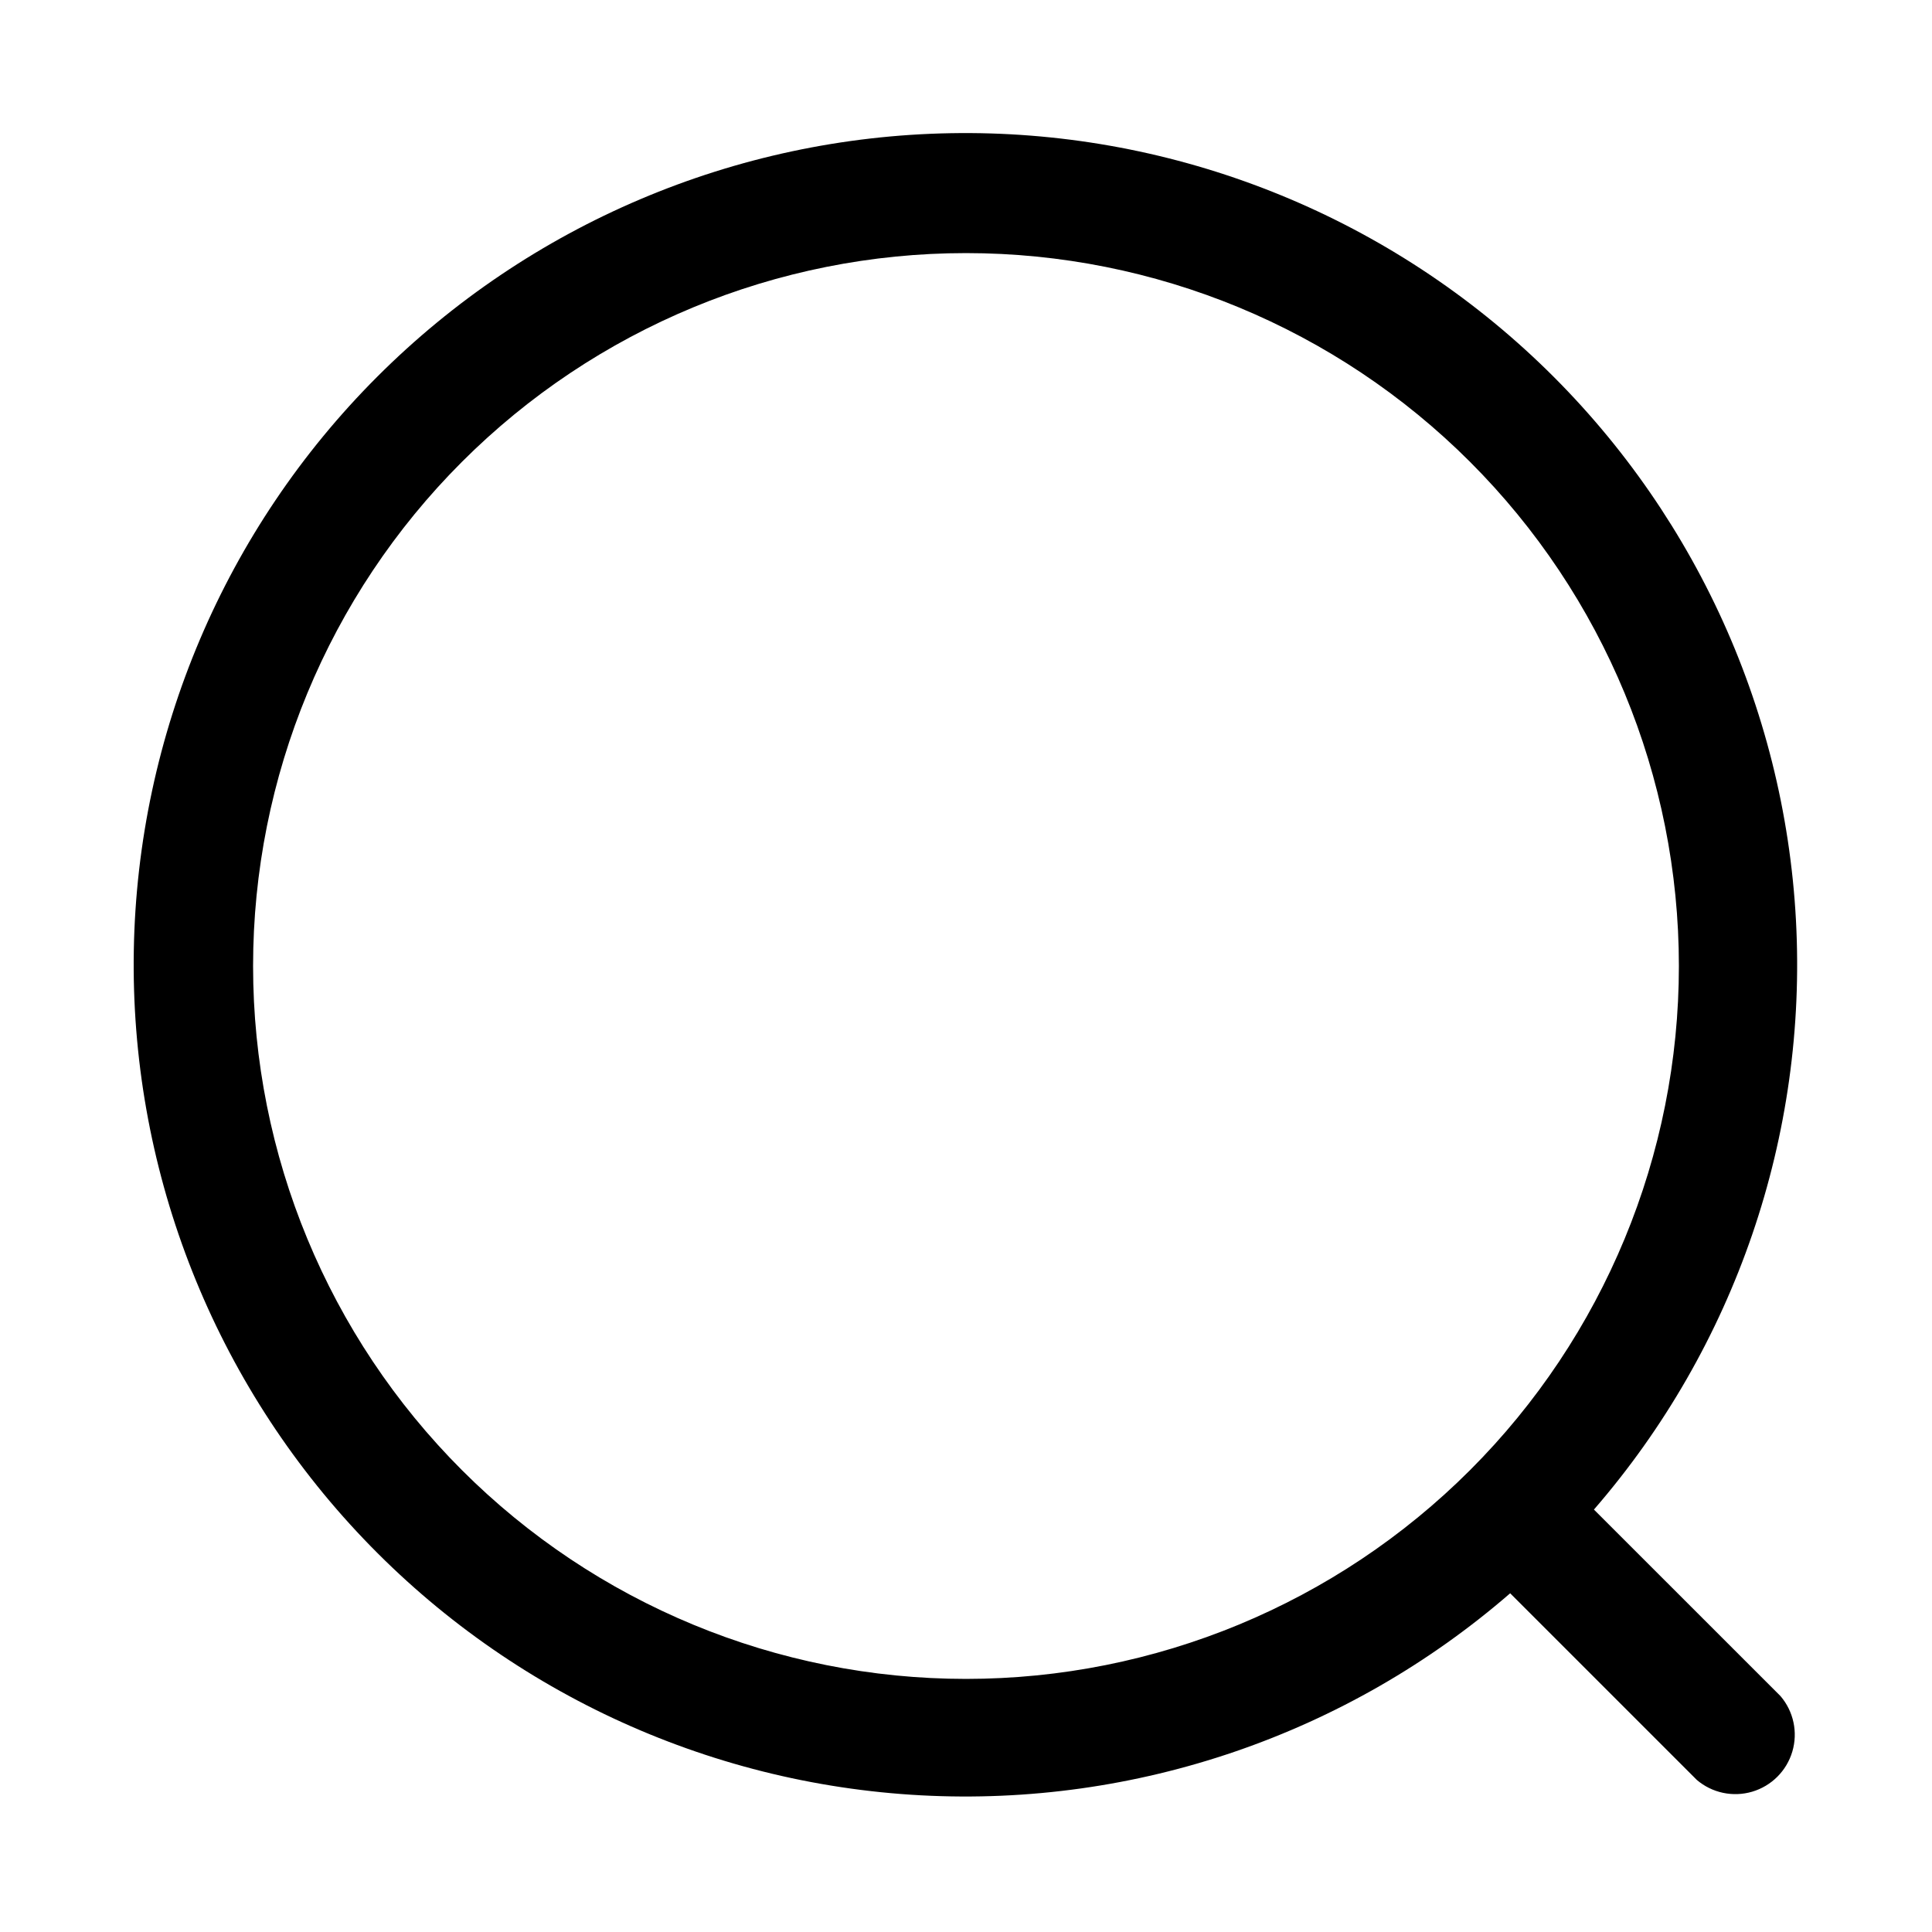 <?xml version="1.0" encoding="UTF-8"?>
<!-- The Best Svg Icon site in the world: iconSvg.co, Visit us! https://iconsvg.co -->
<svg fill="#000000" width="800px" height="800px" version="1.1" viewBox="144 144 512 512" xmlns="http://www.w3.org/2000/svg">
 <path d="m566.41 544.05c37.395-43.145 56.59-99.121 53.539-156.14-3.051-57.02-28.109-110.62-69.895-149.54-41.789-38.91-97.047-60.09-154.14-59.07-57.086 1.016-111.55 24.148-151.93 64.523s-63.504 94.84-64.523 151.93c-1.016 57.09 20.16 112.35 59.07 154.13 38.91 41.789 92.52 66.848 149.54 69.898s112.99-16.145 156.14-53.543l49.438 49.438h-0.004c4.055 3.473 9.59 4.652 14.707 3.141 5.117-1.516 9.121-5.516 10.633-10.633 1.516-5.117 0.332-10.652-3.141-14.707zm-355.34-144.05c0-50.109 19.906-98.164 55.336-133.59s83.484-55.336 133.59-55.336c50.105 0 98.16 19.906 133.59 55.336 35.434 35.43 55.336 83.484 55.336 133.59 0 50.105-19.902 98.16-55.336 133.59-35.43 35.434-83.484 55.336-133.59 55.336-50.109 0-98.164-19.902-133.59-55.336-35.43-35.43-55.336-83.484-55.336-133.59z"/>
</svg>
